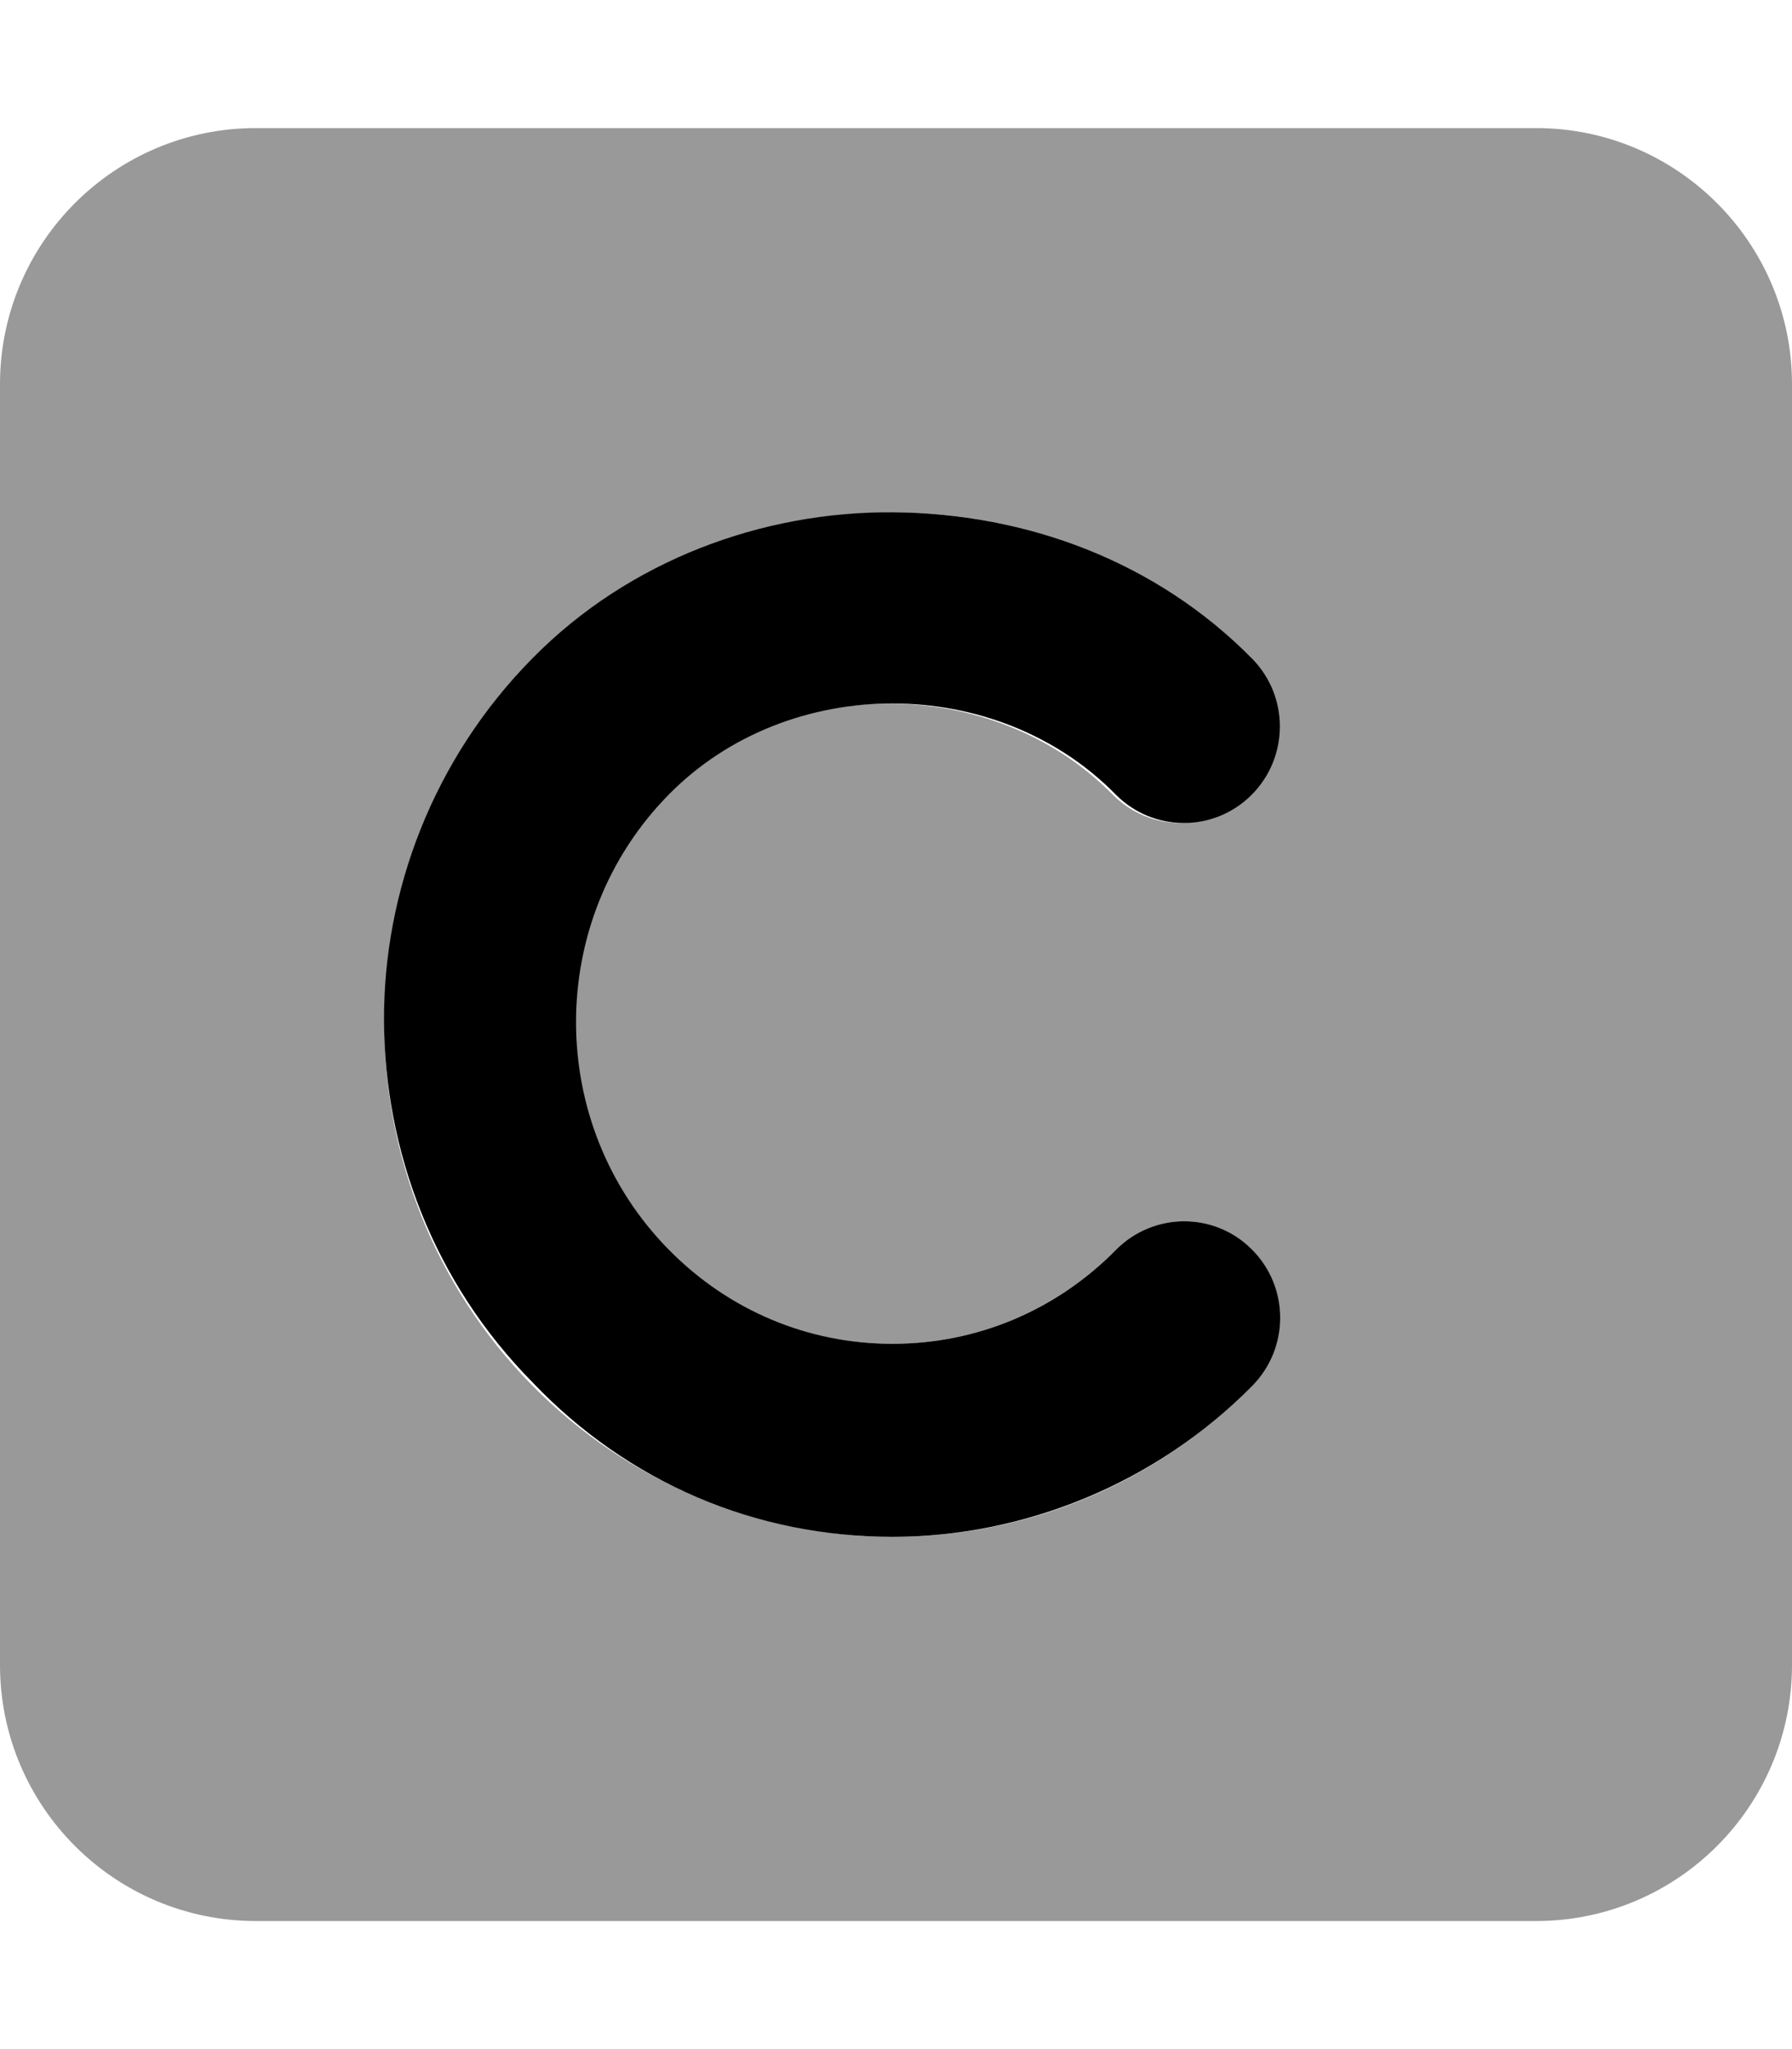 <svg xmlns="http://www.w3.org/2000/svg" viewBox="0 0 448 512"><!--! Font Awesome Pro 6.1.1 by @fontawesome - https://fontawesome.com License - https://fontawesome.com/license (Commercial License) Copyright 2022 Fonticons, Inc. --><defs><style>.fa-secondary{opacity:.4}</style></defs><path class="fa-primary" d="M278.9 198.5c9.361 9.482 24.55 9.514 33.95 .156c9.426-9.389 9.488-24.65 .156-34.1C289.2 140.4 256.7 128.2 223.1 128C190.7 127.8 157.3 139.9 133.1 164.5C108.2 189.7 95.85 222.9 96 255.1c.148 32.71 12.51 65.37 37.09 90.26C157.1 370.6 189.1 384 223.1 384c.016 0 0 0 0 0c33.1 0 65.97-13.41 89.99-37.74c9.332-9.482 9.27-24.74-.156-34.1c-9.395-9.42-24.62-9.293-33.95 .125c-14.94 15.17-34.78 23.49-55.88 23.49s-40.94-8.352-55.86-23.49c-30.98-31.37-30.98-82.42 0-113.8C197.1 168.2 249.1 168.2 278.9 198.5z"/><path class="fa-secondary" d="M384 32H64C28.65 32 0 60.65 0 96v320c0 35.35 28.65 64 64 64h320c35.35 0 64-28.65 64-64V96C448 60.65 419.3 32 384 32zM167.2 312.3c14.93 15.13 34.76 23.49 55.86 23.49s40.94-8.32 55.88-23.49c9.33-9.418 24.55-9.545 33.95-.125c9.426 9.357 9.488 24.62 .156 34.1C289 370.6 257 384 223.1 384c0 0 .016 0 0 0c-33.1 0-65.95-13.41-89.96-37.74c-49.46-50.08-49.46-131.6 0-181.7c48-48.7 131.9-48.7 179.1 0c9.332 9.451 9.27 24.71-.156 34.1c-9.395 9.357-24.59 9.326-33.95-.156c-29.89-30.27-81.89-30.24-111.7 0C136.2 229.9 136.2 280.9 167.2 312.3z"/></svg>